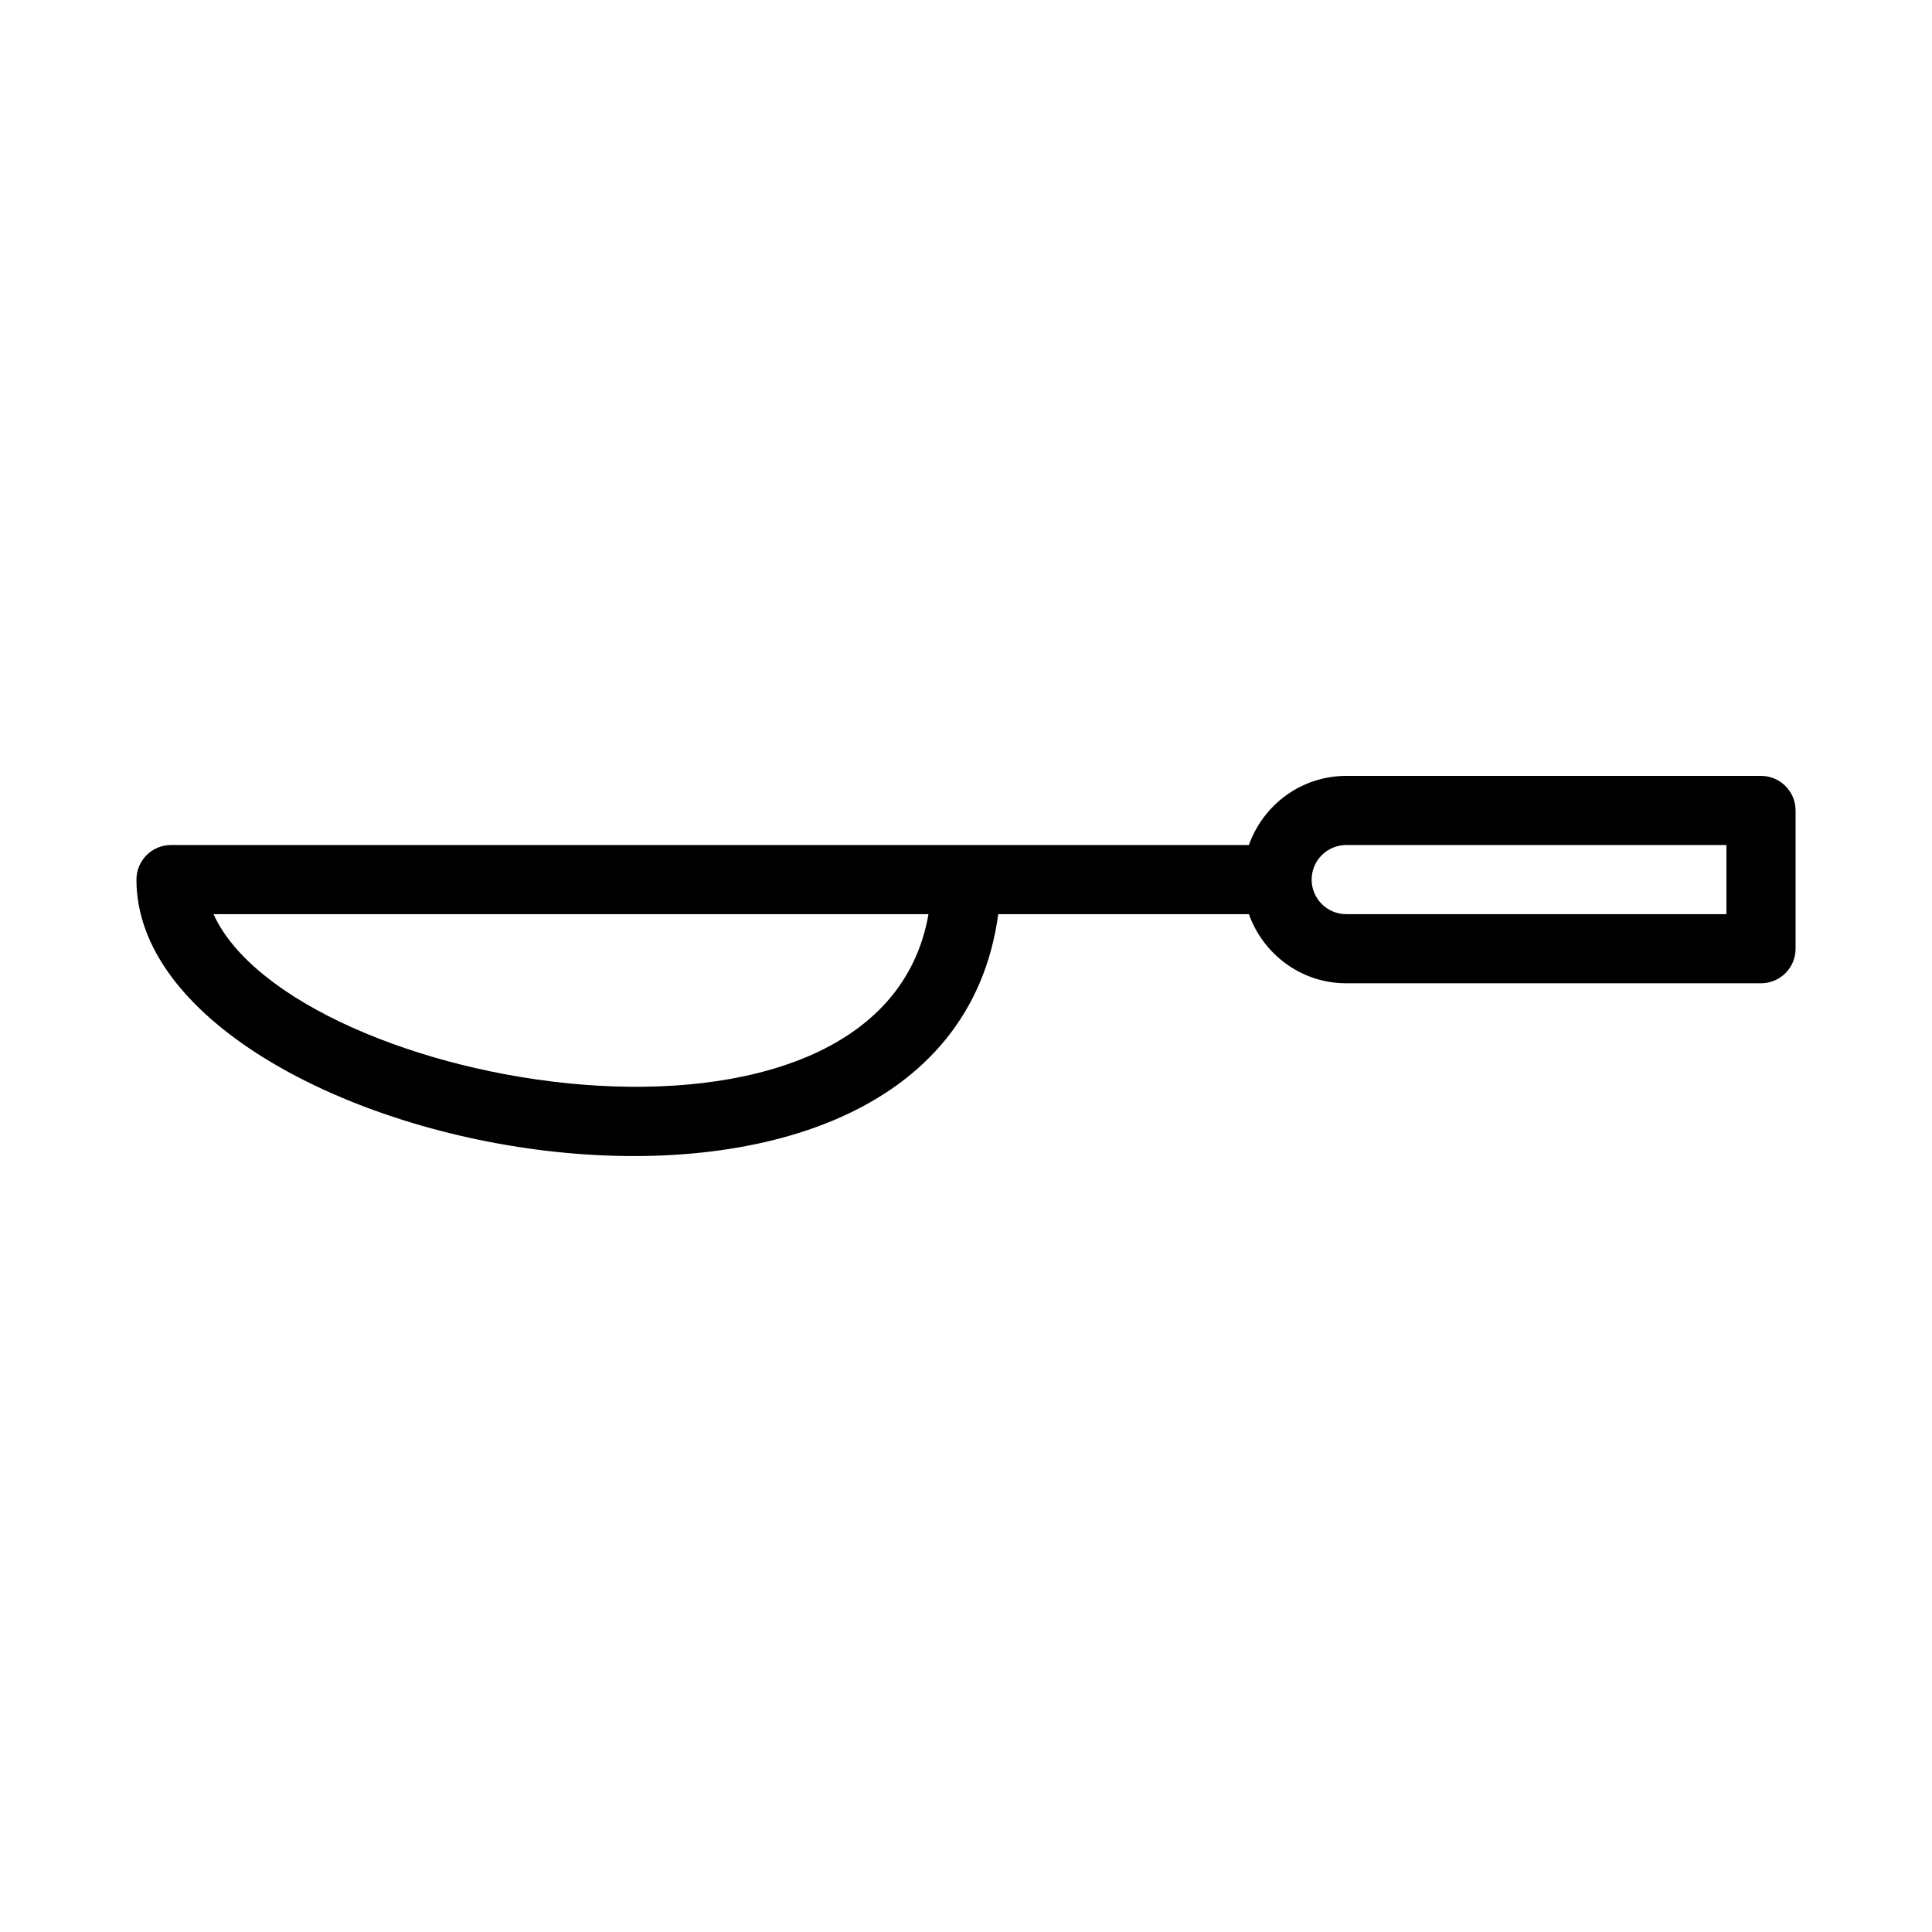 <?xml version="1.0" encoding="UTF-8"?>
<!-- Uploaded to: SVG Repo, www.svgrepo.com, Generator: SVG Repo Mixer Tools -->
<svg fill="#000000" width="800px" height="800px" version="1.1" viewBox="144 144 512 512" xmlns="http://www.w3.org/2000/svg">
 <path d="m610.68 349.62h-109.92c-11.926 0-22 7.68-25.793 18.32h-285.65c-5.059 0-9.16 4.102-9.16 9.16 0 72.816 213.96 115.84 228.39 9.16h66.426c3.793 10.641 13.867 18.32 25.793 18.32h109.92c5.059 0 9.16-4.102 9.16-9.16v-36.641c0-5.059-4.102-9.16-9.16-9.16zm-410.1 36.641h189.48c-12.887 74.008-168.39 46.465-189.48 0zm400.94 0h-100.76c-5.051 0-9.16-4.109-9.16-9.16s4.109-9.16 9.16-9.16h100.76z"/>
</svg>
